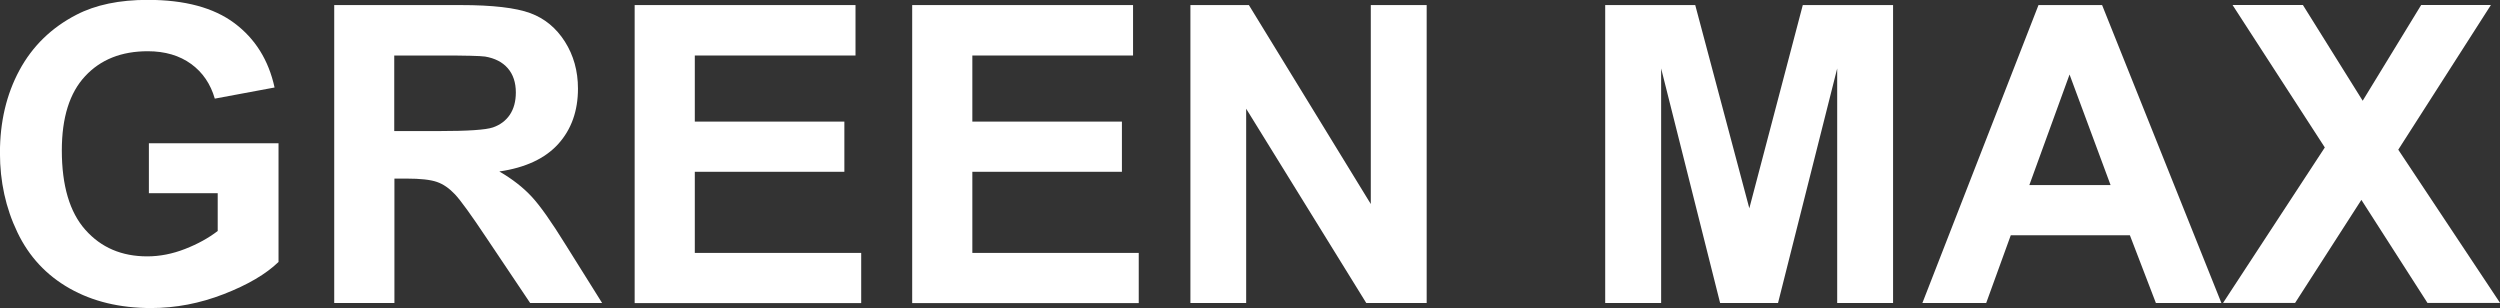<?xml version="1.0" encoding="UTF-8"?>
<svg xmlns="http://www.w3.org/2000/svg" id="katman_2" viewBox="0 0 404 49.79">
  <rect x="0" y="0" width="404" height="49.79" fill="#333333" stroke="none"/>
  <defs>
    <style>.cls-1{fill:#fff;stroke-width:0px;}</style>
  </defs>
  <g id="katman_1">
    <g id="katman_1-2">
      <path class="cls-1" d="m24.06,31.26v-8.11h20.95v19.18c-2.03,1.97-4.99,3.7-8.85,5.2-3.86,1.5-7.78,2.25-11.74,2.25-5.04,0-9.43-1.05-13.17-3.17s-6.56-5.13-8.44-9.07c-1.89-3.93-2.82-8.21-2.82-12.83,0-5.01,1.05-9.47,3.15-13.36,2.11-3.9,5.18-6.89,9.22-8.97,3.09-1.6,6.92-2.4,11.52-2.4,5.98,0,10.65,1.26,14,3.76,3.36,2.51,5.52,5.97,6.49,10.4l-9.66,1.8c-.68-2.36-1.95-4.24-3.82-5.6s-4.21-2.06-7.01-2.06c-4.25,0-7.63,1.34-10.13,4.04-2.51,2.69-3.76,6.69-3.76,11.98,0,5.71,1.27,10,3.81,12.85,2.54,2.86,5.87,4.28,9.99,4.28,2.03,0,4.08-.4,6.12-1.2,2.05-.8,3.8-1.77,5.27-2.9v-6.11h-11.14.01Z"></path>
      <path class="cls-1" d="m54.01,48.96V.82h20.46c5.14,0,8.88.44,11.22,1.3,2.34.86,4.2,2.41,5.6,4.61,1.4,2.21,2.11,4.74,2.11,7.59,0,3.61-1.07,6.6-3.18,8.94s-5.3,3.84-9.53,4.45c2.11,1.22,3.84,2.58,5.2,4.04,1.37,1.46,3.21,4.07,5.53,7.82l5.88,9.39h-11.63l-7.03-10.48c-2.49-3.74-4.2-6.1-5.12-7.08-.92-.97-1.89-1.65-2.92-2-1.03-.36-2.66-.54-4.89-.54h-1.97v20.1h-9.73Zm9.72-27.78h7.19c4.66,0,7.58-.19,8.74-.59s2.07-1.08,2.72-2.03c.65-.97.98-2.17.98-3.61,0-1.62-.44-2.93-1.3-3.92s-2.08-1.62-3.67-1.89c-.79-.11-3.15-.17-7.09-.17h-7.59v12.21h.01Z"></path>
      <path class="cls-1" d="m102.56,48.96V.82h35.69v8.15h-25.97v10.68h24.17v8.11h-24.17v13.11h26.89v8.11h-36.61Z"></path>
      <path class="cls-1" d="m147.41,48.96V.82h35.69v8.15h-25.97v10.68h24.17v8.11h-24.17v13.11h26.89v8.11h-36.61Z"></path>
      <path class="cls-1" d="m192.37,48.96V.82h9.45l19.7,32.15V.82h9.03v48.15h-9.76l-19.41-31.4v31.4h-9.03.01Z"></path>
      <path class="cls-1" d="m259.4,48.96V.82h14.55l8.74,32.84L291.33.82h14.59v48.15h-9.03V11.06l-9.56,37.9h-9.36l-9.53-37.9v37.9h-9.04Z"></path>
      <path class="cls-1" d="m358.97,48.96h-10.58l-4.2-10.94h-19.25l-3.97,10.94h-10.31L329.42.82h10.28l19.28,48.15h0Zm-17.9-19.05l-6.63-17.87-6.5,17.87h13.13Z"></path>
      <path class="cls-1" d="m359.24,48.96l16.45-25.13-14.91-23.02h11.37l9.66,15.47,9.45-15.47h11.27l-14.97,23.38,16.45,24.76h-11.73l-10.68-16.65-10.71,16.65h-11.66.01Z"></path>
    </g>
  </g>
</svg>
